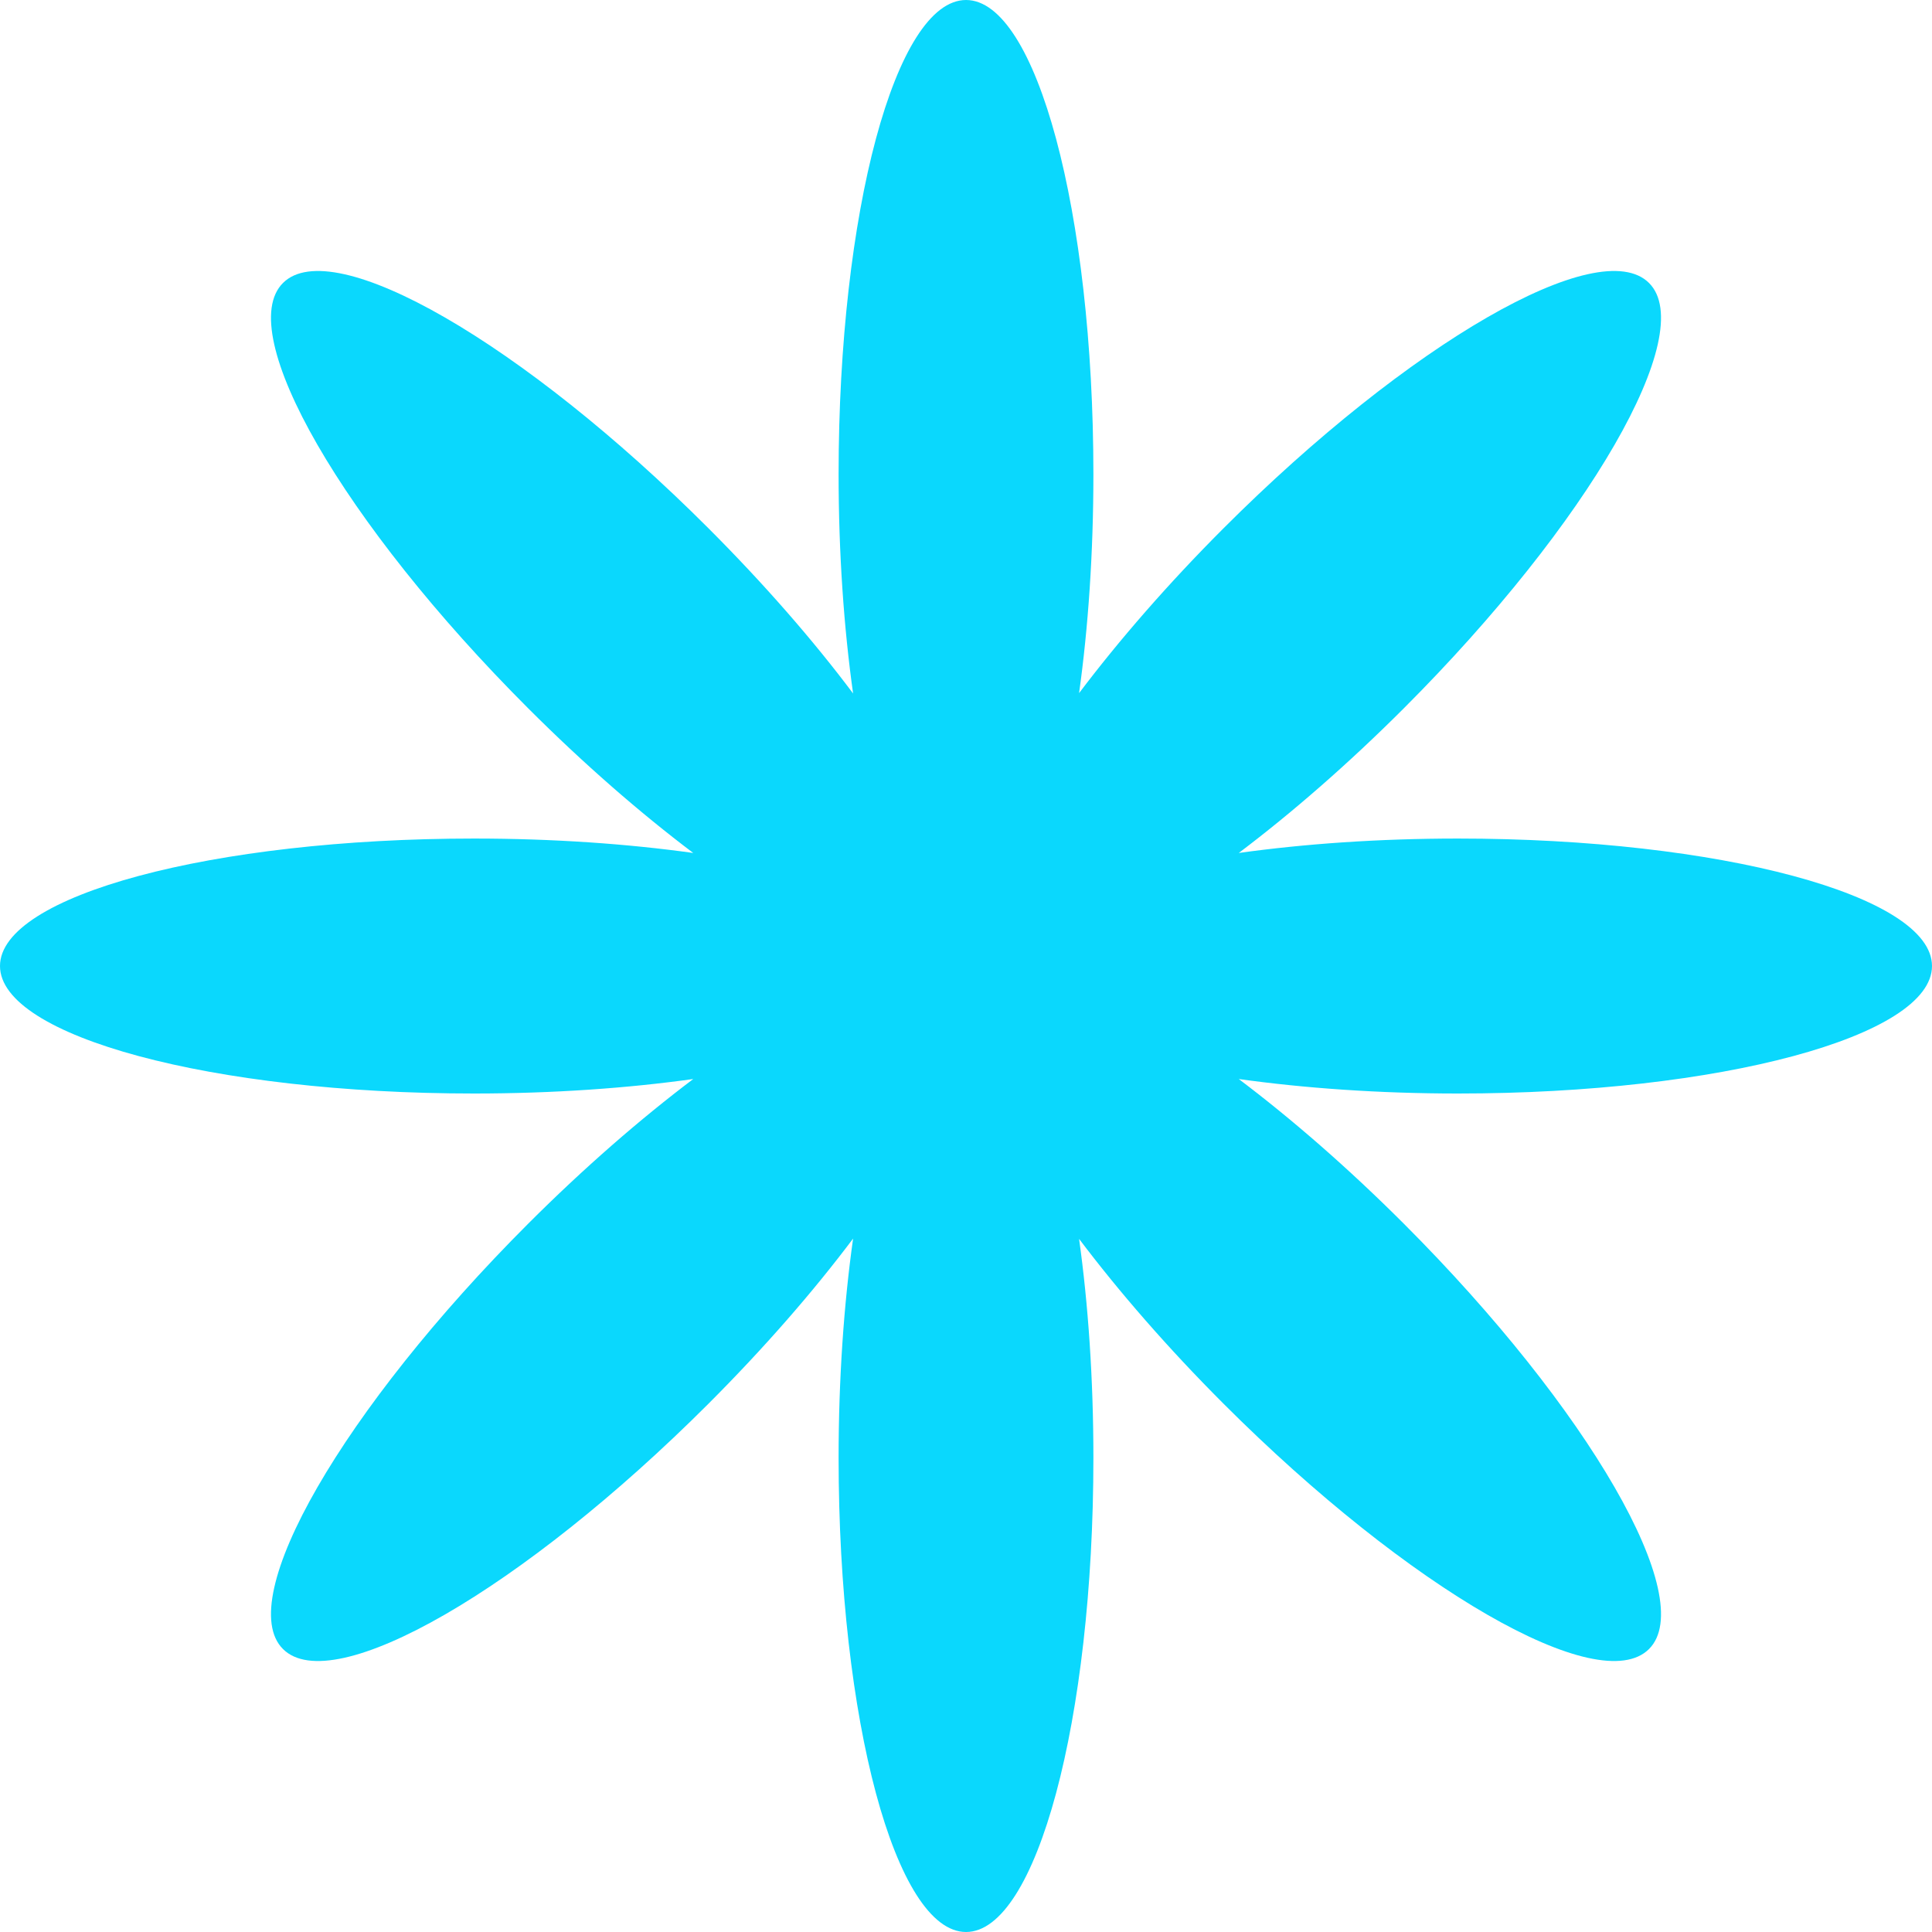 <svg width="34" height="34" viewBox="0 0 34 34" fill="none" xmlns="http://www.w3.org/2000/svg">
<path d="M25.657 19.244C24.265 19.244 22.953 19.15 21.8 18.989C22.729 19.69 23.723 20.553 24.706 21.536C27.963 24.793 29.897 28.146 29.02 29.02C28.144 29.897 24.794 27.965 21.535 24.706C20.551 23.722 19.691 22.731 18.99 21.802C19.151 22.955 19.242 24.265 19.242 25.656C19.242 30.264 18.239 34 17.001 34C15.761 34 14.758 30.264 14.758 25.656C14.758 24.265 14.851 22.95 15.013 21.797C14.314 22.728 13.449 23.722 12.465 24.706C9.206 27.965 5.856 29.897 4.98 29.02C4.103 28.146 6.037 24.793 9.294 21.536C10.277 20.553 11.271 19.69 12.2 18.989C11.047 19.15 9.735 19.244 8.343 19.244C3.736 19.244 0 18.238 0 17C0 15.762 3.736 14.757 8.343 14.757C9.735 14.757 11.047 14.85 12.2 15.011C11.271 14.31 10.277 13.447 9.294 12.464C6.037 9.207 4.103 5.854 4.98 4.98C5.856 4.104 9.206 6.035 12.465 9.294C13.449 10.278 14.314 11.272 15.013 12.204C14.851 11.05 14.758 9.735 14.758 8.344C14.758 3.736 15.761 0 17.001 0C18.239 0 19.242 3.736 19.242 8.344C19.242 9.735 19.151 11.045 18.99 12.198C19.691 11.27 20.551 10.278 21.535 9.294C24.794 6.035 28.144 4.104 29.02 4.98C29.897 5.854 27.963 9.207 24.706 12.464C23.723 13.447 22.729 14.31 21.8 15.011C22.953 14.85 24.265 14.757 25.657 14.757C30.264 14.757 34 15.762 34 17C34 18.238 30.264 19.244 25.657 19.244Z" fill="#0AD8FD"/>
</svg>
